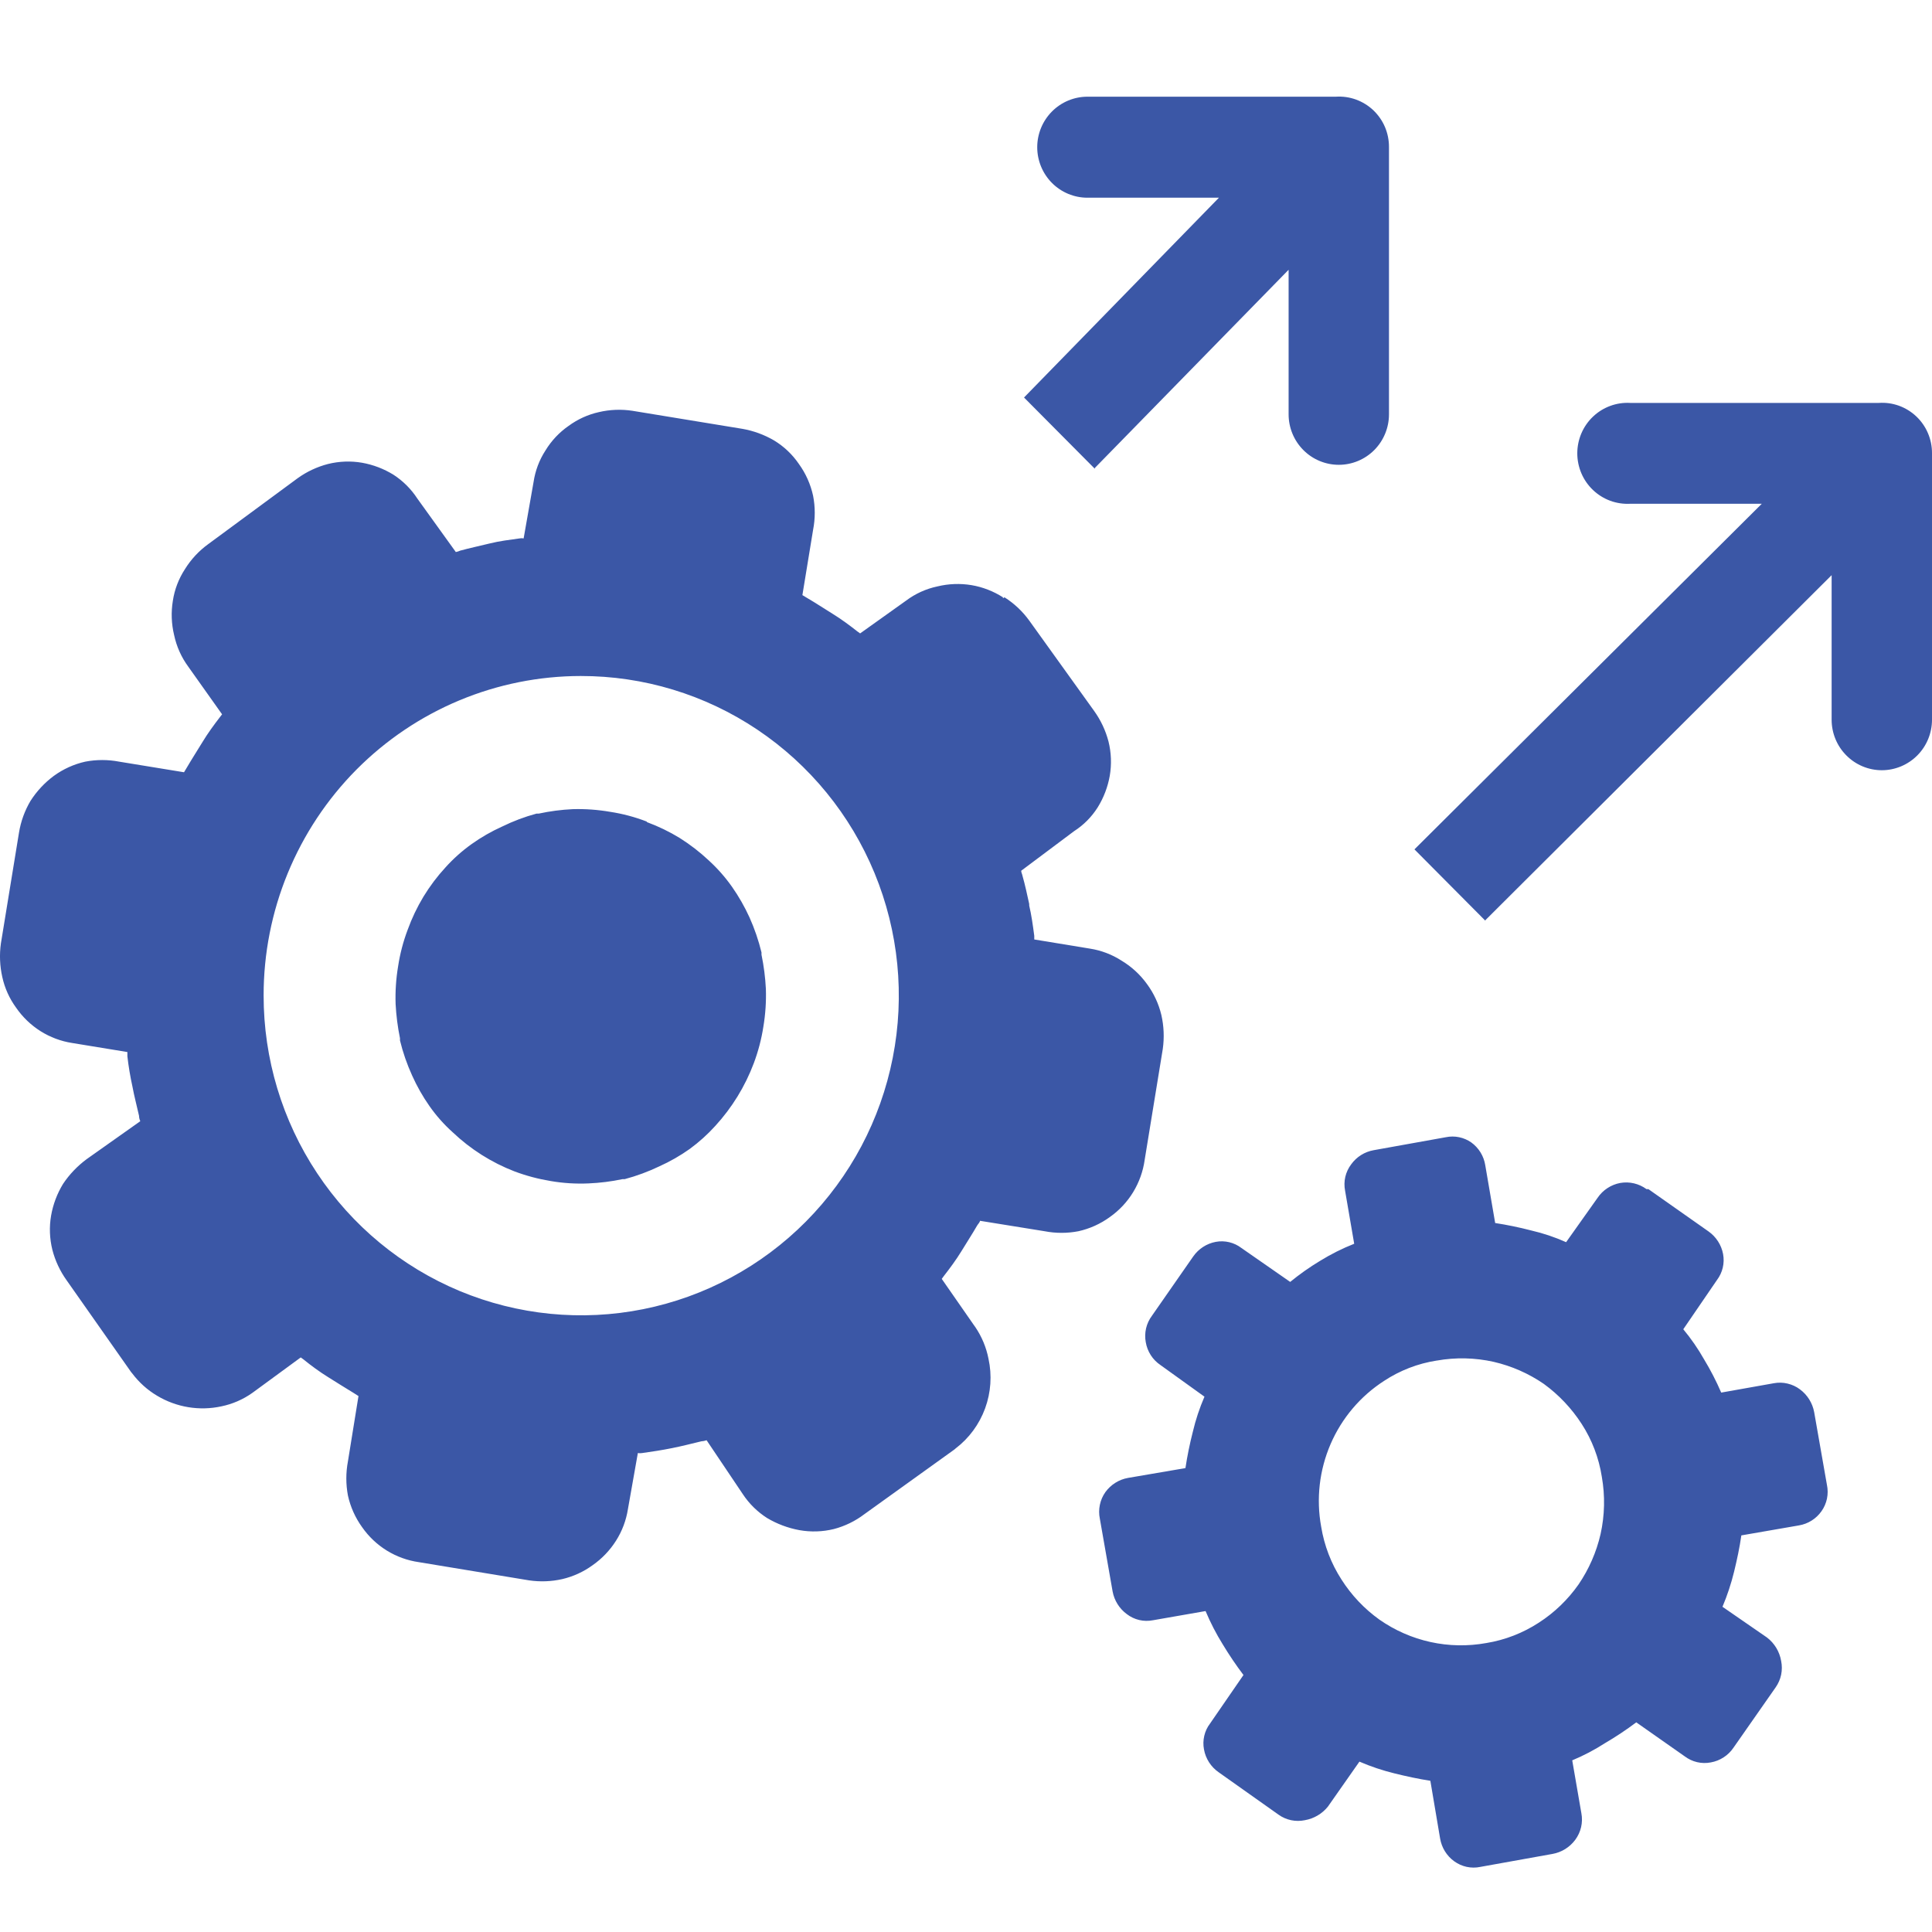 <svg width="60" height="60" viewBox="0 0 60 60" fill="none" xmlns="http://www.w3.org/2000/svg">
<path fill-rule="evenodd" clip-rule="evenodd" d="M51.133 36.929C51.017 36.844 50.885 36.783 50.745 36.75C50.605 36.717 50.459 36.713 50.317 36.738C50.176 36.764 50.041 36.819 49.92 36.898C49.799 36.977 49.695 37.08 49.614 37.2L48.637 38.577C48.288 38.421 47.925 38.299 47.552 38.213C47.184 38.117 46.81 38.04 46.434 37.982L46.126 36.187C46.104 36.046 46.054 35.911 45.979 35.789C45.904 35.667 45.806 35.562 45.691 35.479C45.578 35.4 45.449 35.345 45.314 35.317C45.179 35.289 45.04 35.289 44.904 35.317L42.662 35.72C42.382 35.769 42.131 35.926 41.964 36.157C41.876 36.273 41.813 36.406 41.78 36.547C41.747 36.689 41.745 36.836 41.773 36.979L42.056 38.626C41.688 38.771 41.334 38.949 40.996 39.157C40.672 39.352 40.361 39.571 40.068 39.811L38.554 38.758C38.441 38.672 38.313 38.611 38.176 38.578C38.038 38.545 37.896 38.541 37.757 38.567C37.472 38.62 37.22 38.785 37.054 39.024L35.774 40.863C35.687 40.979 35.625 41.112 35.592 41.253C35.56 41.395 35.556 41.541 35.583 41.684C35.607 41.827 35.66 41.963 35.738 42.085C35.816 42.207 35.918 42.311 36.038 42.392L37.406 43.375C37.253 43.728 37.132 44.093 37.044 44.467C36.949 44.838 36.872 45.214 36.815 45.593L35.031 45.898C34.749 45.948 34.497 46.107 34.328 46.34C34.244 46.459 34.186 46.593 34.157 46.735C34.127 46.877 34.127 47.024 34.157 47.166L34.553 49.423C34.605 49.705 34.762 49.956 34.992 50.126C35.107 50.215 35.239 50.278 35.38 50.311C35.52 50.344 35.666 50.346 35.808 50.318L37.44 50.033C37.59 50.391 37.768 50.736 37.972 51.065C38.171 51.394 38.386 51.713 38.617 52.019L37.577 53.529C37.491 53.642 37.431 53.771 37.399 53.91C37.367 54.048 37.364 54.191 37.391 54.33C37.416 54.472 37.47 54.608 37.548 54.73C37.626 54.851 37.727 54.956 37.845 55.038L39.706 56.356C39.823 56.44 39.956 56.498 40.097 56.528C40.237 56.557 40.382 56.557 40.522 56.528C40.805 56.479 41.06 56.329 41.24 56.105L42.218 54.709C42.568 54.86 42.931 54.982 43.302 55.073C43.678 55.166 44.04 55.245 44.421 55.304L44.724 57.098C44.772 57.381 44.928 57.633 45.158 57.801C45.275 57.886 45.407 57.946 45.548 57.977C45.688 58.007 45.834 58.008 45.974 57.978L48.217 57.575C48.498 57.524 48.749 57.368 48.92 57.138C49.007 57.021 49.069 56.887 49.102 56.745C49.135 56.603 49.138 56.455 49.111 56.312L48.827 54.669C49.179 54.522 49.518 54.345 49.839 54.138C50.176 53.941 50.503 53.724 50.816 53.489L52.315 54.541C52.431 54.629 52.563 54.692 52.703 54.725C52.844 54.758 52.989 54.761 53.131 54.733C53.273 54.708 53.408 54.655 53.529 54.576C53.65 54.498 53.754 54.396 53.835 54.276L55.144 52.403C55.227 52.285 55.285 52.151 55.315 52.01C55.344 51.869 55.344 51.723 55.315 51.582C55.265 51.292 55.108 51.032 54.875 50.854L53.493 49.9C53.642 49.547 53.763 49.182 53.854 48.809C53.947 48.425 54.025 48.061 54.079 47.683L55.867 47.373C56.006 47.35 56.14 47.299 56.26 47.224C56.38 47.149 56.484 47.051 56.566 46.935C56.65 46.818 56.708 46.684 56.738 46.543C56.767 46.401 56.767 46.255 56.737 46.114L56.341 43.857C56.289 43.574 56.132 43.321 55.901 43.149C55.786 43.062 55.654 43.001 55.513 42.968C55.373 42.934 55.227 42.931 55.085 42.958L53.454 43.248C53.3 42.892 53.122 42.547 52.921 42.215C52.734 41.885 52.518 41.573 52.276 41.281L53.322 39.752C53.408 39.638 53.469 39.508 53.502 39.369C53.535 39.23 53.538 39.086 53.512 38.945C53.458 38.66 53.294 38.408 53.058 38.242L51.192 36.929H51.133ZM20.082 25.513C19.718 25.373 19.34 25.272 18.954 25.213C18.568 25.146 18.177 25.118 17.786 25.129C17.431 25.146 17.078 25.192 16.731 25.267C16.731 25.267 16.697 25.267 16.663 25.267C16.294 25.366 15.936 25.502 15.593 25.67C15.262 25.819 14.946 26 14.65 26.211C14.352 26.423 14.079 26.667 13.834 26.939C13.577 27.218 13.348 27.523 13.15 27.848C12.955 28.172 12.791 28.515 12.662 28.871C12.523 29.238 12.423 29.619 12.364 30.007C12.299 30.395 12.273 30.788 12.286 31.182C12.305 31.539 12.35 31.894 12.422 32.244C12.422 32.244 12.422 32.278 12.422 32.313C12.513 32.686 12.639 33.05 12.798 33.399C12.947 33.732 13.127 34.05 13.336 34.348C13.545 34.647 13.788 34.921 14.059 35.164C14.614 35.691 15.266 36.104 15.979 36.379C16.344 36.516 16.722 36.616 17.107 36.679C17.493 36.745 17.884 36.769 18.275 36.752C18.63 36.737 18.983 36.693 19.33 36.62C19.33 36.62 19.364 36.62 19.398 36.62C19.77 36.521 20.131 36.387 20.478 36.221C20.809 36.072 21.125 35.891 21.421 35.681C21.71 35.469 21.977 35.229 22.217 34.963C22.734 34.398 23.139 33.739 23.409 33.021C23.547 32.653 23.647 32.273 23.707 31.885C23.772 31.497 23.798 31.103 23.785 30.71C23.767 30.353 23.721 29.998 23.649 29.648C23.649 29.648 23.649 29.613 23.649 29.579C23.558 29.206 23.434 28.842 23.277 28.492C23.126 28.16 22.944 27.842 22.735 27.543C22.524 27.244 22.282 26.968 22.012 26.722C21.734 26.461 21.431 26.227 21.108 26.024C20.786 25.827 20.446 25.663 20.092 25.532L20.082 25.513ZM31.196 18.55C31.497 18.741 31.759 18.988 31.968 19.278L33.981 22.081C34.186 22.367 34.337 22.688 34.426 23.03C34.512 23.377 34.525 23.739 34.465 24.092C34.403 24.441 34.276 24.775 34.089 25.075C33.901 25.372 33.651 25.624 33.356 25.813L31.714 27.042C31.714 27.091 31.744 27.145 31.753 27.194C31.836 27.484 31.9 27.789 31.963 28.074C31.963 28.074 31.963 28.109 31.963 28.123C32.032 28.414 32.076 28.728 32.12 29.063V29.176L33.854 29.461C34.202 29.516 34.535 29.643 34.831 29.834C35.141 30.02 35.411 30.268 35.622 30.562C35.833 30.848 35.984 31.174 36.067 31.521C36.146 31.868 36.161 32.226 36.111 32.578L35.549 36.02C35.5 36.374 35.378 36.715 35.193 37.02C35.007 37.326 34.761 37.589 34.469 37.795C34.177 38.008 33.845 38.158 33.492 38.237C33.145 38.304 32.789 38.304 32.442 38.237L30.434 37.913C30.434 37.957 30.371 38.016 30.346 38.06C30.19 38.331 30.019 38.591 29.858 38.857C29.697 39.122 29.491 39.398 29.311 39.629L29.247 39.717L30.249 41.158L30.288 41.212C30.489 41.508 30.629 41.843 30.698 42.195C30.811 42.71 30.774 43.246 30.593 43.74C30.412 44.234 30.094 44.666 29.677 44.983L29.643 45.013L26.844 47.024C26.561 47.239 26.239 47.396 25.896 47.486C25.545 47.572 25.181 47.583 24.826 47.52C24.471 47.455 24.13 47.327 23.82 47.142C23.52 46.95 23.263 46.697 23.067 46.399L21.944 44.728C21.89 44.747 21.834 44.759 21.778 44.762C21.489 44.831 21.186 44.91 20.869 44.973C20.551 45.037 20.253 45.082 19.941 45.126C19.897 45.133 19.852 45.133 19.809 45.126L19.501 46.866C19.446 47.217 19.32 47.551 19.13 47.85C18.941 48.148 18.695 48.405 18.407 48.607C18.124 48.813 17.804 48.96 17.464 49.04C17.124 49.117 16.773 49.13 16.428 49.079L13.008 48.514C12.656 48.464 12.318 48.342 12.014 48.155C11.711 47.968 11.449 47.72 11.245 47.427C11.033 47.133 10.883 46.798 10.805 46.444C10.739 46.094 10.739 45.736 10.805 45.386L11.133 43.356L10.986 43.262C10.722 43.105 10.458 42.933 10.195 42.771C9.931 42.608 9.657 42.407 9.428 42.22L9.34 42.156L7.884 43.223L7.83 43.262C7.544 43.464 7.22 43.604 6.877 43.675C6.194 43.824 5.48 43.706 4.879 43.346C4.577 43.167 4.314 42.929 4.103 42.648L4.073 42.613L2.07 39.762C1.865 39.476 1.714 39.154 1.626 38.813C1.54 38.465 1.526 38.103 1.587 37.751C1.648 37.402 1.774 37.069 1.958 36.767C2.157 36.469 2.407 36.208 2.696 35.995L4.357 34.82C4.333 34.768 4.319 34.711 4.318 34.653C4.254 34.363 4.171 34.058 4.112 33.739C4.044 33.43 3.992 33.118 3.956 32.804V32.672L2.241 32.391C1.891 32.337 1.556 32.211 1.256 32.022C0.956 31.832 0.698 31.583 0.497 31.29C0.292 31.008 0.147 30.687 0.072 30.346C-0.006 30.002 -0.021 29.647 0.028 29.299L0.59 25.857C0.647 25.509 0.768 25.176 0.947 24.873C1.139 24.573 1.384 24.309 1.67 24.097C1.962 23.884 2.295 23.733 2.647 23.654C2.995 23.587 3.353 23.587 3.702 23.654L5.715 23.983L5.803 23.836C5.959 23.57 6.13 23.305 6.291 23.04C6.452 22.774 6.653 22.499 6.833 22.267L6.897 22.184L5.847 20.704C5.632 20.412 5.482 20.076 5.407 19.721C5.323 19.373 5.31 19.012 5.368 18.659C5.421 18.307 5.55 17.972 5.744 17.675C5.932 17.371 6.178 17.107 6.467 16.898L9.242 14.853C9.526 14.648 9.846 14.498 10.185 14.41C10.532 14.324 10.893 14.31 11.245 14.371C11.591 14.433 11.922 14.559 12.222 14.745C12.516 14.936 12.768 15.187 12.96 15.482L14.156 17.144C14.204 17.135 14.249 17.12 14.293 17.1C14.582 17.021 14.884 16.957 15.202 16.879C15.52 16.8 15.818 16.766 16.135 16.721C16.177 16.712 16.22 16.712 16.262 16.721L16.57 14.971C16.622 14.62 16.748 14.285 16.941 13.988C17.125 13.686 17.37 13.426 17.659 13.226C17.941 13.019 18.262 12.873 18.602 12.798C18.943 12.718 19.297 12.705 19.643 12.758L23.062 13.319C23.406 13.38 23.737 13.502 24.039 13.678C24.346 13.864 24.609 14.113 24.811 14.41C25.024 14.704 25.173 15.039 25.251 15.394C25.32 15.745 25.32 16.105 25.251 16.456L24.919 18.482L25.065 18.57C25.334 18.727 25.593 18.899 25.857 19.062C26.121 19.224 26.394 19.426 26.624 19.608L26.712 19.671L28.138 18.654C28.428 18.436 28.761 18.285 29.115 18.211C29.461 18.127 29.82 18.114 30.171 18.172C30.518 18.231 30.85 18.36 31.148 18.55V18.58L31.196 18.55ZM18.035 20.994C19.987 20.991 21.896 21.571 23.52 22.66C25.144 23.75 26.41 25.299 27.159 27.113C27.908 28.927 28.105 30.924 27.725 32.851C27.346 34.777 26.407 36.547 25.028 37.937C23.649 39.327 21.891 40.273 19.977 40.657C18.063 41.041 16.079 40.844 14.275 40.093C12.473 39.341 10.931 38.068 9.848 36.434C8.764 34.801 8.186 32.88 8.187 30.916C8.186 29.614 8.44 28.324 8.935 27.121C9.43 25.917 10.155 24.824 11.069 23.902C11.984 22.981 13.07 22.25 14.265 21.751C15.46 21.252 16.741 20.995 18.035 20.994ZM46.136 28.571L56.883 17.862V22.351C56.883 22.767 57.047 23.166 57.34 23.46C57.632 23.754 58.028 23.92 58.442 23.92C58.855 23.92 59.251 23.754 59.544 23.46C59.836 23.166 60 22.767 60 22.351V14.071C60.001 13.857 59.957 13.646 59.873 13.45C59.789 13.254 59.666 13.077 59.511 12.931C59.356 12.785 59.173 12.672 58.973 12.6C58.773 12.528 58.561 12.498 58.349 12.513H50.63C50.418 12.501 50.206 12.532 50.007 12.606C49.808 12.679 49.626 12.792 49.472 12.939C49.318 13.085 49.195 13.262 49.111 13.458C49.028 13.654 48.984 13.865 48.984 14.079C48.984 14.292 49.028 14.503 49.111 14.699C49.195 14.895 49.318 15.072 49.472 15.218C49.626 15.365 49.808 15.478 50.007 15.552C50.206 15.625 50.418 15.656 50.63 15.645H54.714L43.927 26.378L46.126 28.591L46.136 28.571ZM34.001 14.533L40.019 8.378V12.867C40.019 13.283 40.183 13.681 40.476 13.976C40.768 14.27 41.164 14.435 41.578 14.435C41.991 14.435 42.387 14.27 42.68 13.976C42.972 13.681 43.136 13.283 43.136 12.867V4.567C43.137 4.353 43.094 4.141 43.011 3.944C42.927 3.747 42.803 3.57 42.649 3.423C42.494 3.277 42.31 3.164 42.11 3.091C41.91 3.019 41.697 2.989 41.485 3.003H33.771C33.358 3.003 32.961 3.169 32.669 3.463C32.377 3.757 32.212 4.156 32.212 4.572C32.212 4.988 32.377 5.387 32.669 5.681C32.961 5.975 33.358 6.14 33.771 6.14H37.855L31.802 12.345L34.001 14.558V14.533ZM44.621 42.254C45.207 42.15 45.809 42.163 46.39 42.294C46.945 42.422 47.472 42.654 47.943 42.977C48.408 43.315 48.807 43.737 49.12 44.221C49.442 44.718 49.655 45.278 49.746 45.863C49.85 46.453 49.837 47.058 49.707 47.643C49.578 48.203 49.346 48.733 49.023 49.207C48.692 49.678 48.274 50.081 47.792 50.392C47.297 50.715 46.742 50.931 46.16 51.026C45.586 51.13 44.997 51.12 44.427 50.995C43.857 50.87 43.317 50.633 42.838 50.298C42.37 49.963 41.971 49.541 41.661 49.054C41.34 48.557 41.125 47.998 41.03 47.412C40.872 46.547 40.974 45.655 41.322 44.848C41.67 44.042 42.249 43.358 42.985 42.884C43.478 42.559 44.034 42.345 44.616 42.254H44.621Z" fill="#3B57A6"/>
</svg>
